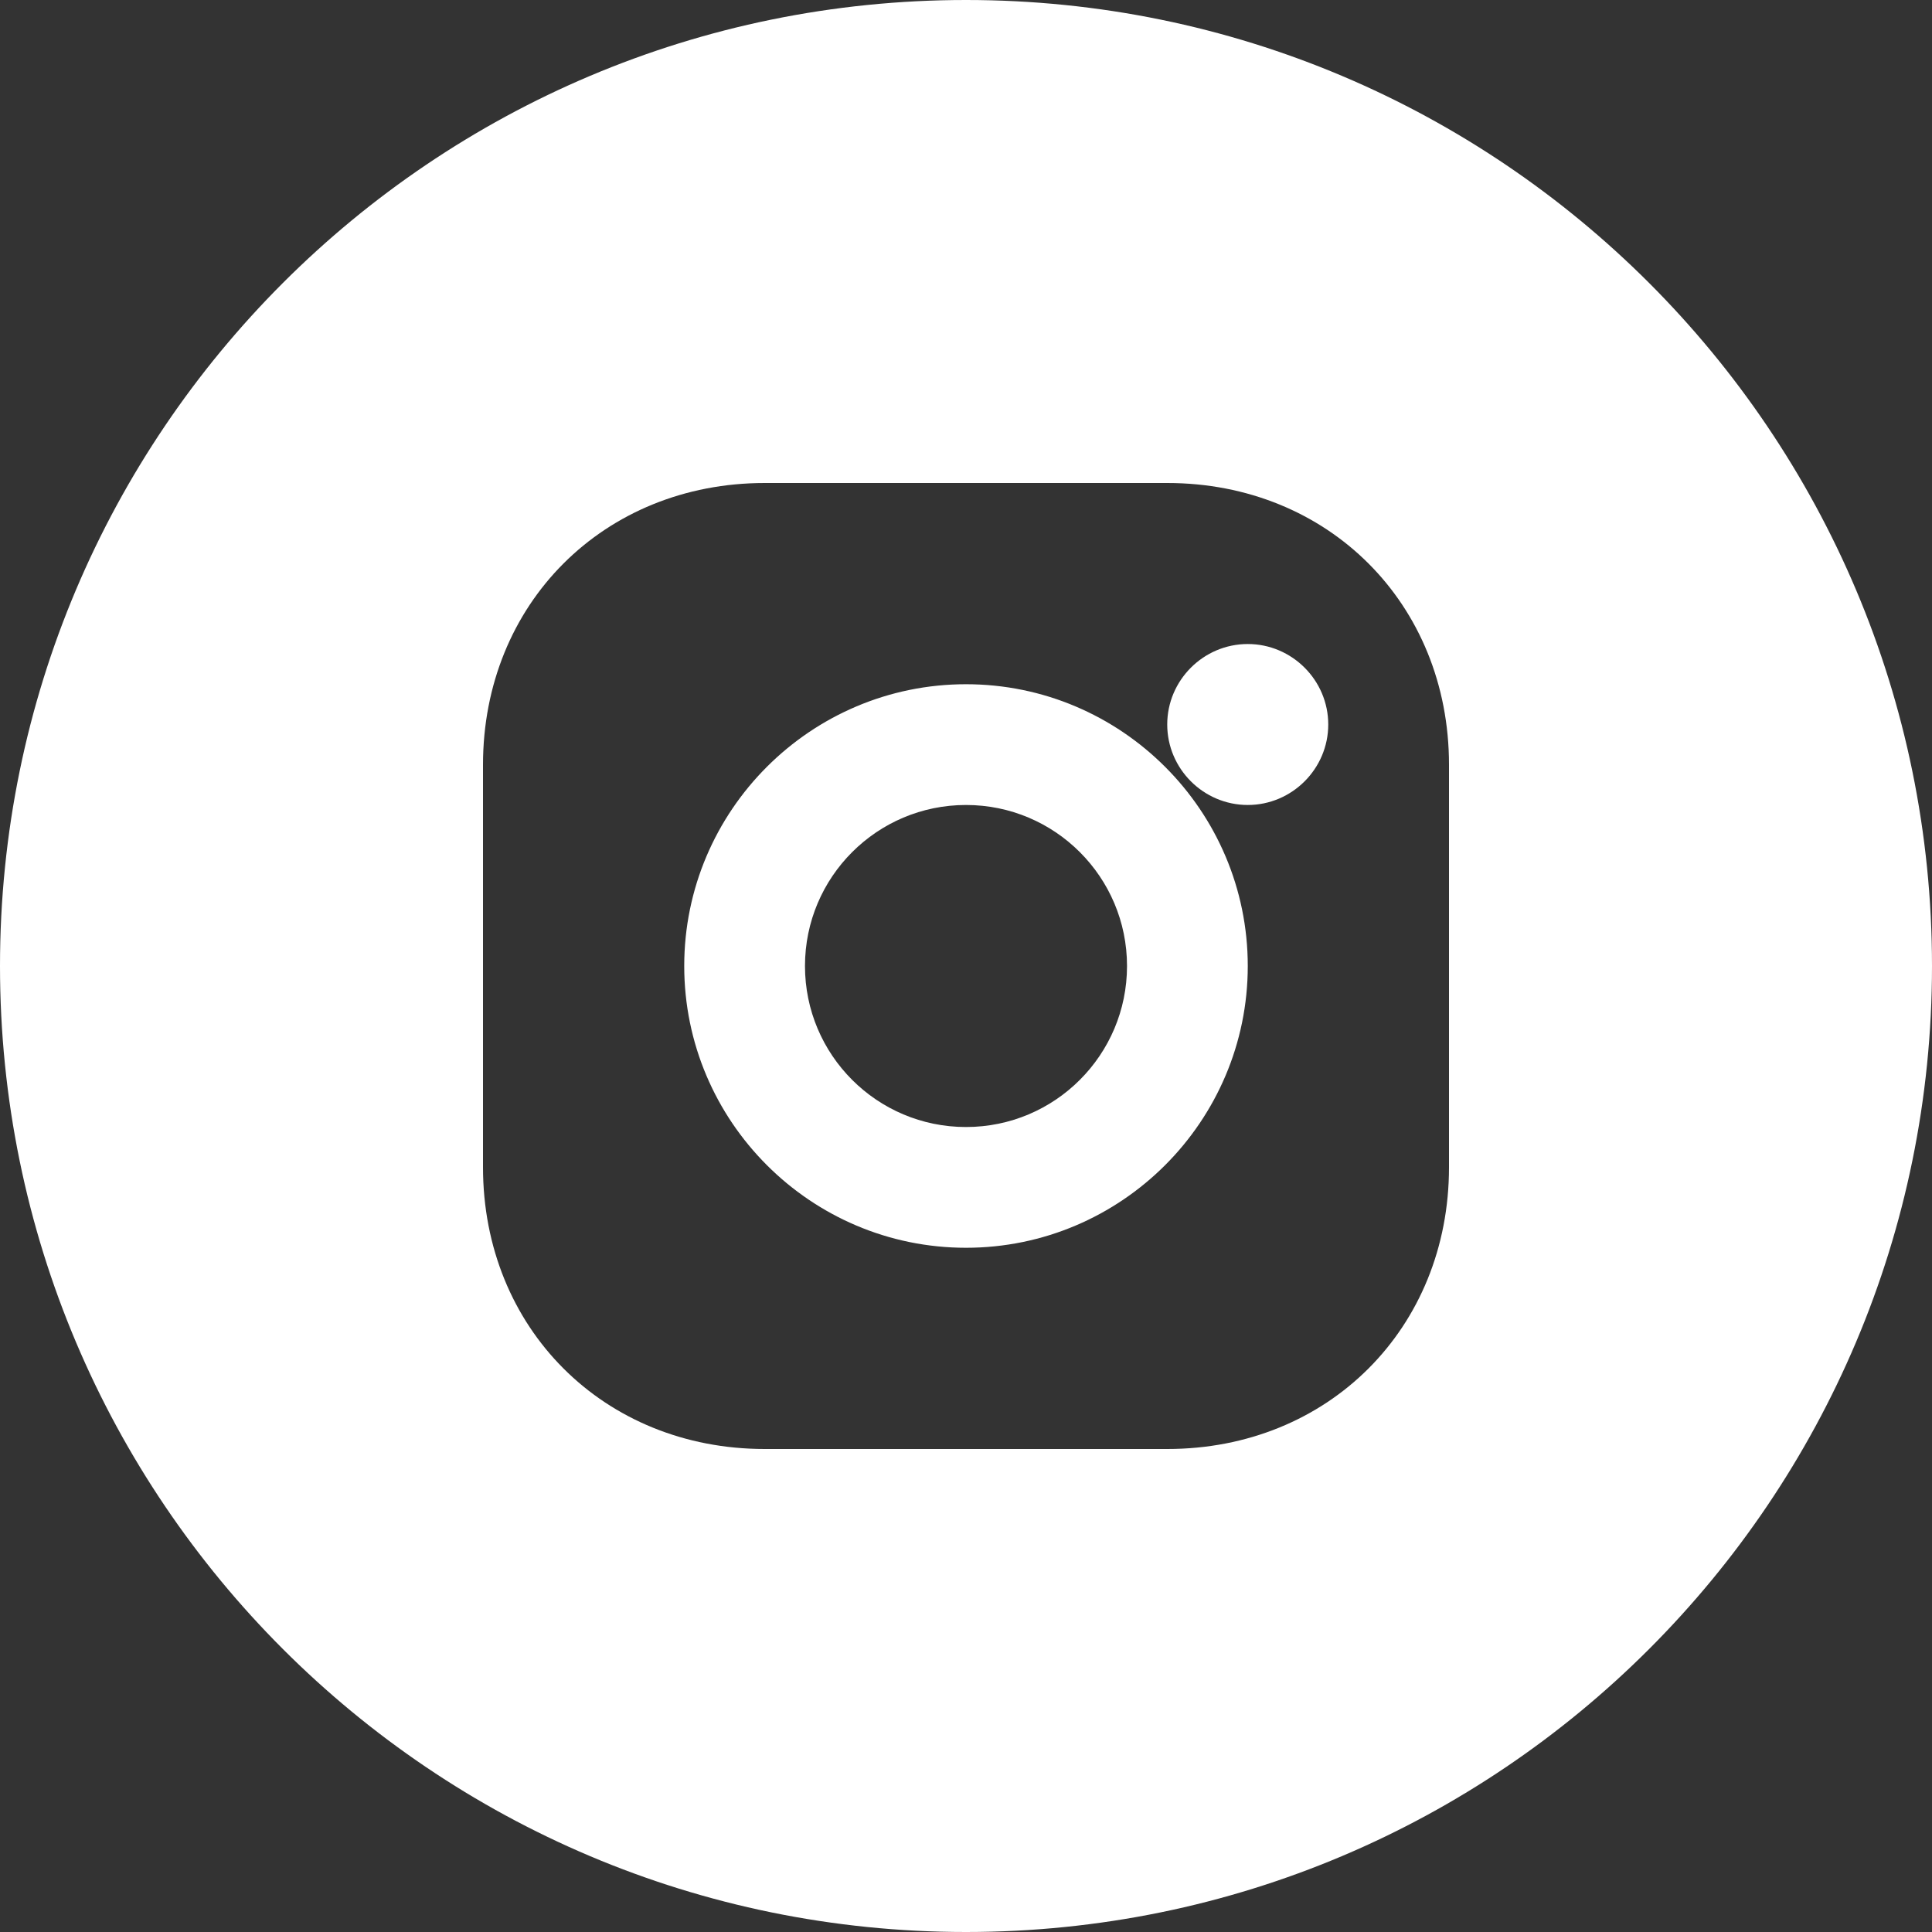 <?xml version="1.0" encoding="UTF-8"?>
<svg width="32px" height="32px" viewBox="0 0 32 32" version="1.1" xmlns="http://www.w3.org/2000/svg" xmlns:xlink="http://www.w3.org/1999/xlink">
    <rect x="0" y="0" width="32" height="32" fill="#333333" stroke="none"/>
    <title>Instagram Icon</title>
    <g id="Instagram" stroke="none" stroke-width="1" fill="none" fill-rule="evenodd">
        <path d="M16,0 C7.163,0 0,7.163 0,16 C0,24.837 7.163,32 16,32 C24.837,32 32,24.837 32,16 C32,7.163 24.837,0 16,0 Z M12.667,8 L19.333,8 C22,8 24,10 24,12.667 L24,19.333 C24,22 22,24 19.333,24 L12.667,24 C10,24 8,22 8,19.333 L8,12.667 C8,10 10,8 12.667,8 Z M20.667,10.667 C19.933,10.667 19.333,11.267 19.333,12 C19.333,12.733 19.933,13.333 20.667,13.333 C21.4,13.333 22,12.733 22,12 C22,11.267 21.4,10.667 20.667,10.667 Z M16,11.333 C13.427,11.333 11.333,13.427 11.333,16 C11.333,18.573 13.427,20.667 16,20.667 C18.573,20.667 20.667,18.573 20.667,16 C20.667,13.427 18.573,11.333 16,11.333 Z M16,13.333 C17.473,13.333 18.667,14.527 18.667,16 C18.667,17.473 17.473,18.667 16,18.667 C14.527,18.667 13.333,17.473 13.333,16 C13.333,14.527 14.527,13.333 16,13.333 Z" id="Shape" fill="#FFFFFF"></path>
    </g>
</svg>
